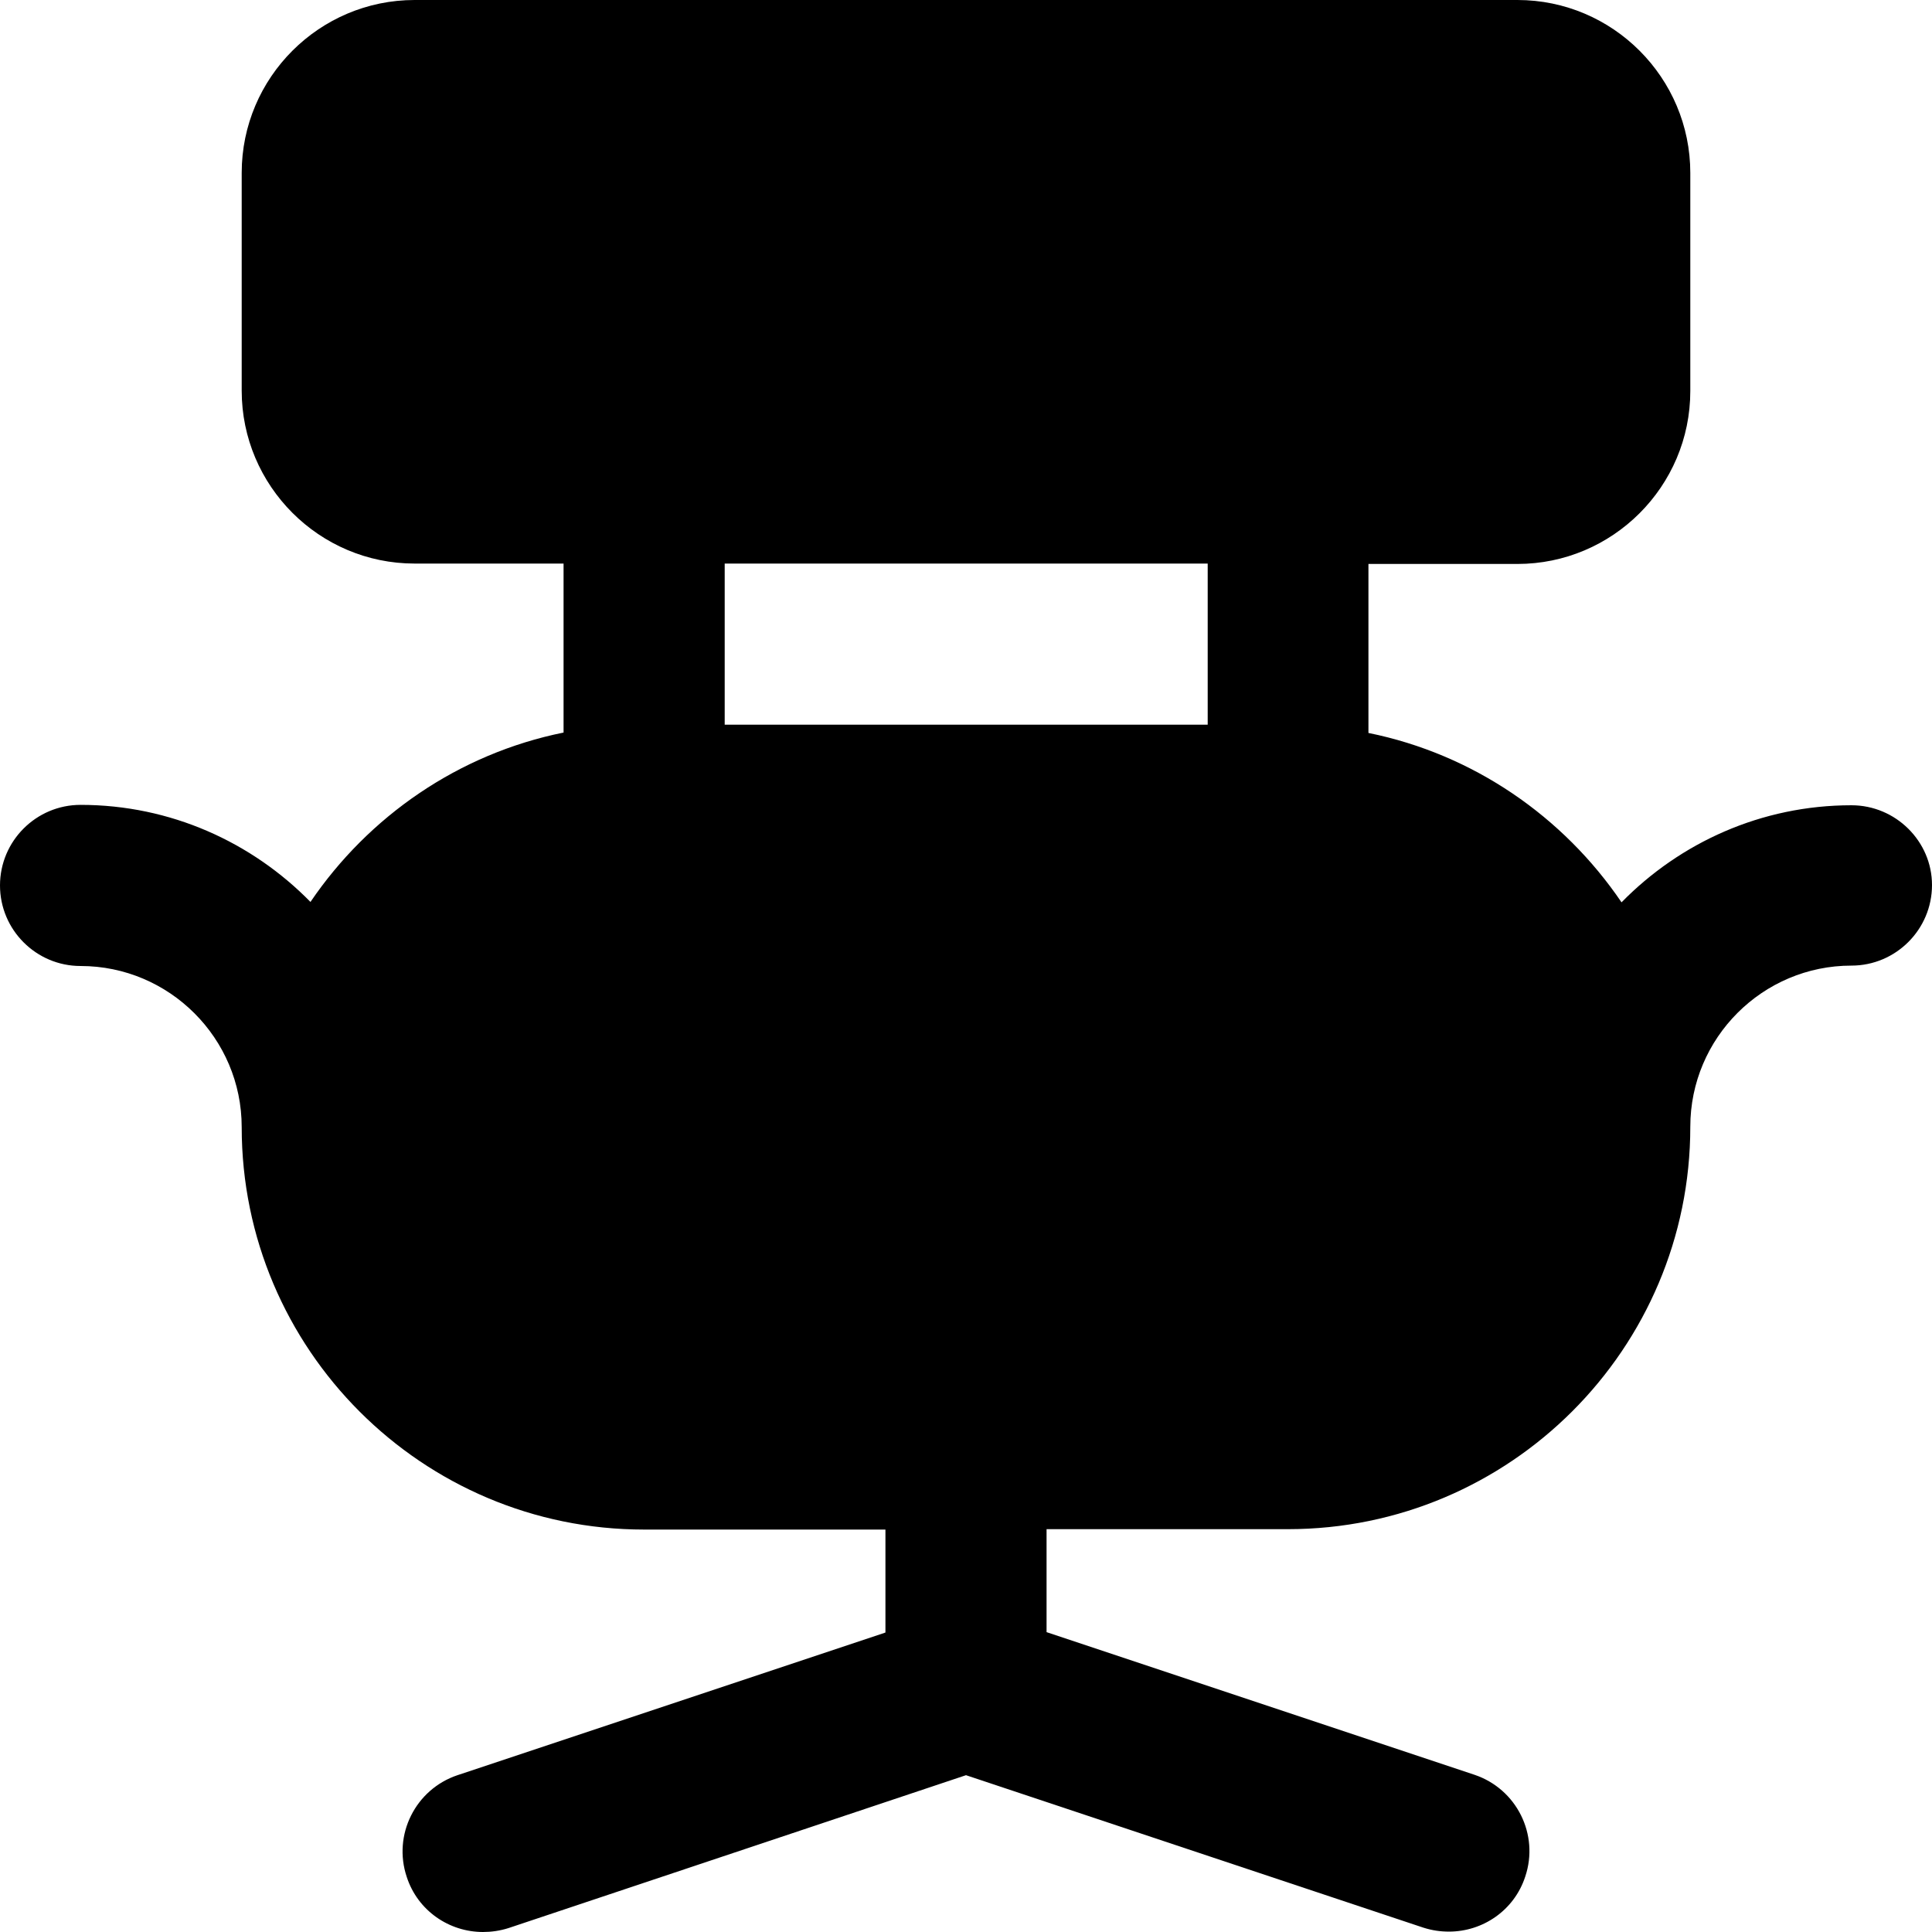 <?xml version="1.0" encoding="iso-8859-1"?>
<!-- Uploaded to: SVG Repo, www.svgrepo.com, Generator: SVG Repo Mixer Tools -->
<svg fill="#000000" height="800px" width="800px" version="1.1" id="Layer_1" xmlns="http://www.w3.org/2000/svg" xmlns:xlink="http://www.w3.org/1999/xlink" 
	 viewBox="0 0 491.6 491.6" xml:space="preserve">
<g>
	<g>
		<path d="M471.1,204.9c-22.9,0-43.6,9.5-58.5,24.7c-14.8-21.8-37.7-37.7-64.4-43.1v-43h37.9c24.2,0,44-19.7,44-44V44
			c0-24.2-19.7-44-44-44H105.5c-24.2,0-44,19.7-44,44v55.4c0,24.2,19.7,44,44,44h37.9v43c-26.7,5.4-49.6,21.3-64.4,43.1
			c-14.9-15.2-35.6-24.7-58.5-24.7C9.2,204.8,0,214,0,225.3s9.2,20.5,20.5,20.5c22.6,0,41,18.4,41,41c0,56.5,45.9,102.4,102.4,102.4
			h61.4v26.2l-108.9,36.3c-10.7,3.6-16.5,15.2-12.9,25.9c2.8,8.6,10.8,14,19.4,14c2.1,0,4.3-0.3,6.5-1l116.4-38.9l116.4,38.8
			c2.2,0.7,4.3,1,6.5,1c8.6,0,16.6-5.4,19.4-14c3.6-10.7-2.2-22.3-12.9-25.9l-108.9-36.3v-26.2h61.4c56.5,0,102.4-45.9,102.4-102.4
			c0-22.6,18.4-41,41-41c11.3,0,20.5-9.2,20.5-20.5C491.6,214.1,482.4,204.9,471.1,204.9z M307.3,184.4h-0.1H184.4v-41h122.9V184.4z
			"/>
	</g>
</g>
</svg>